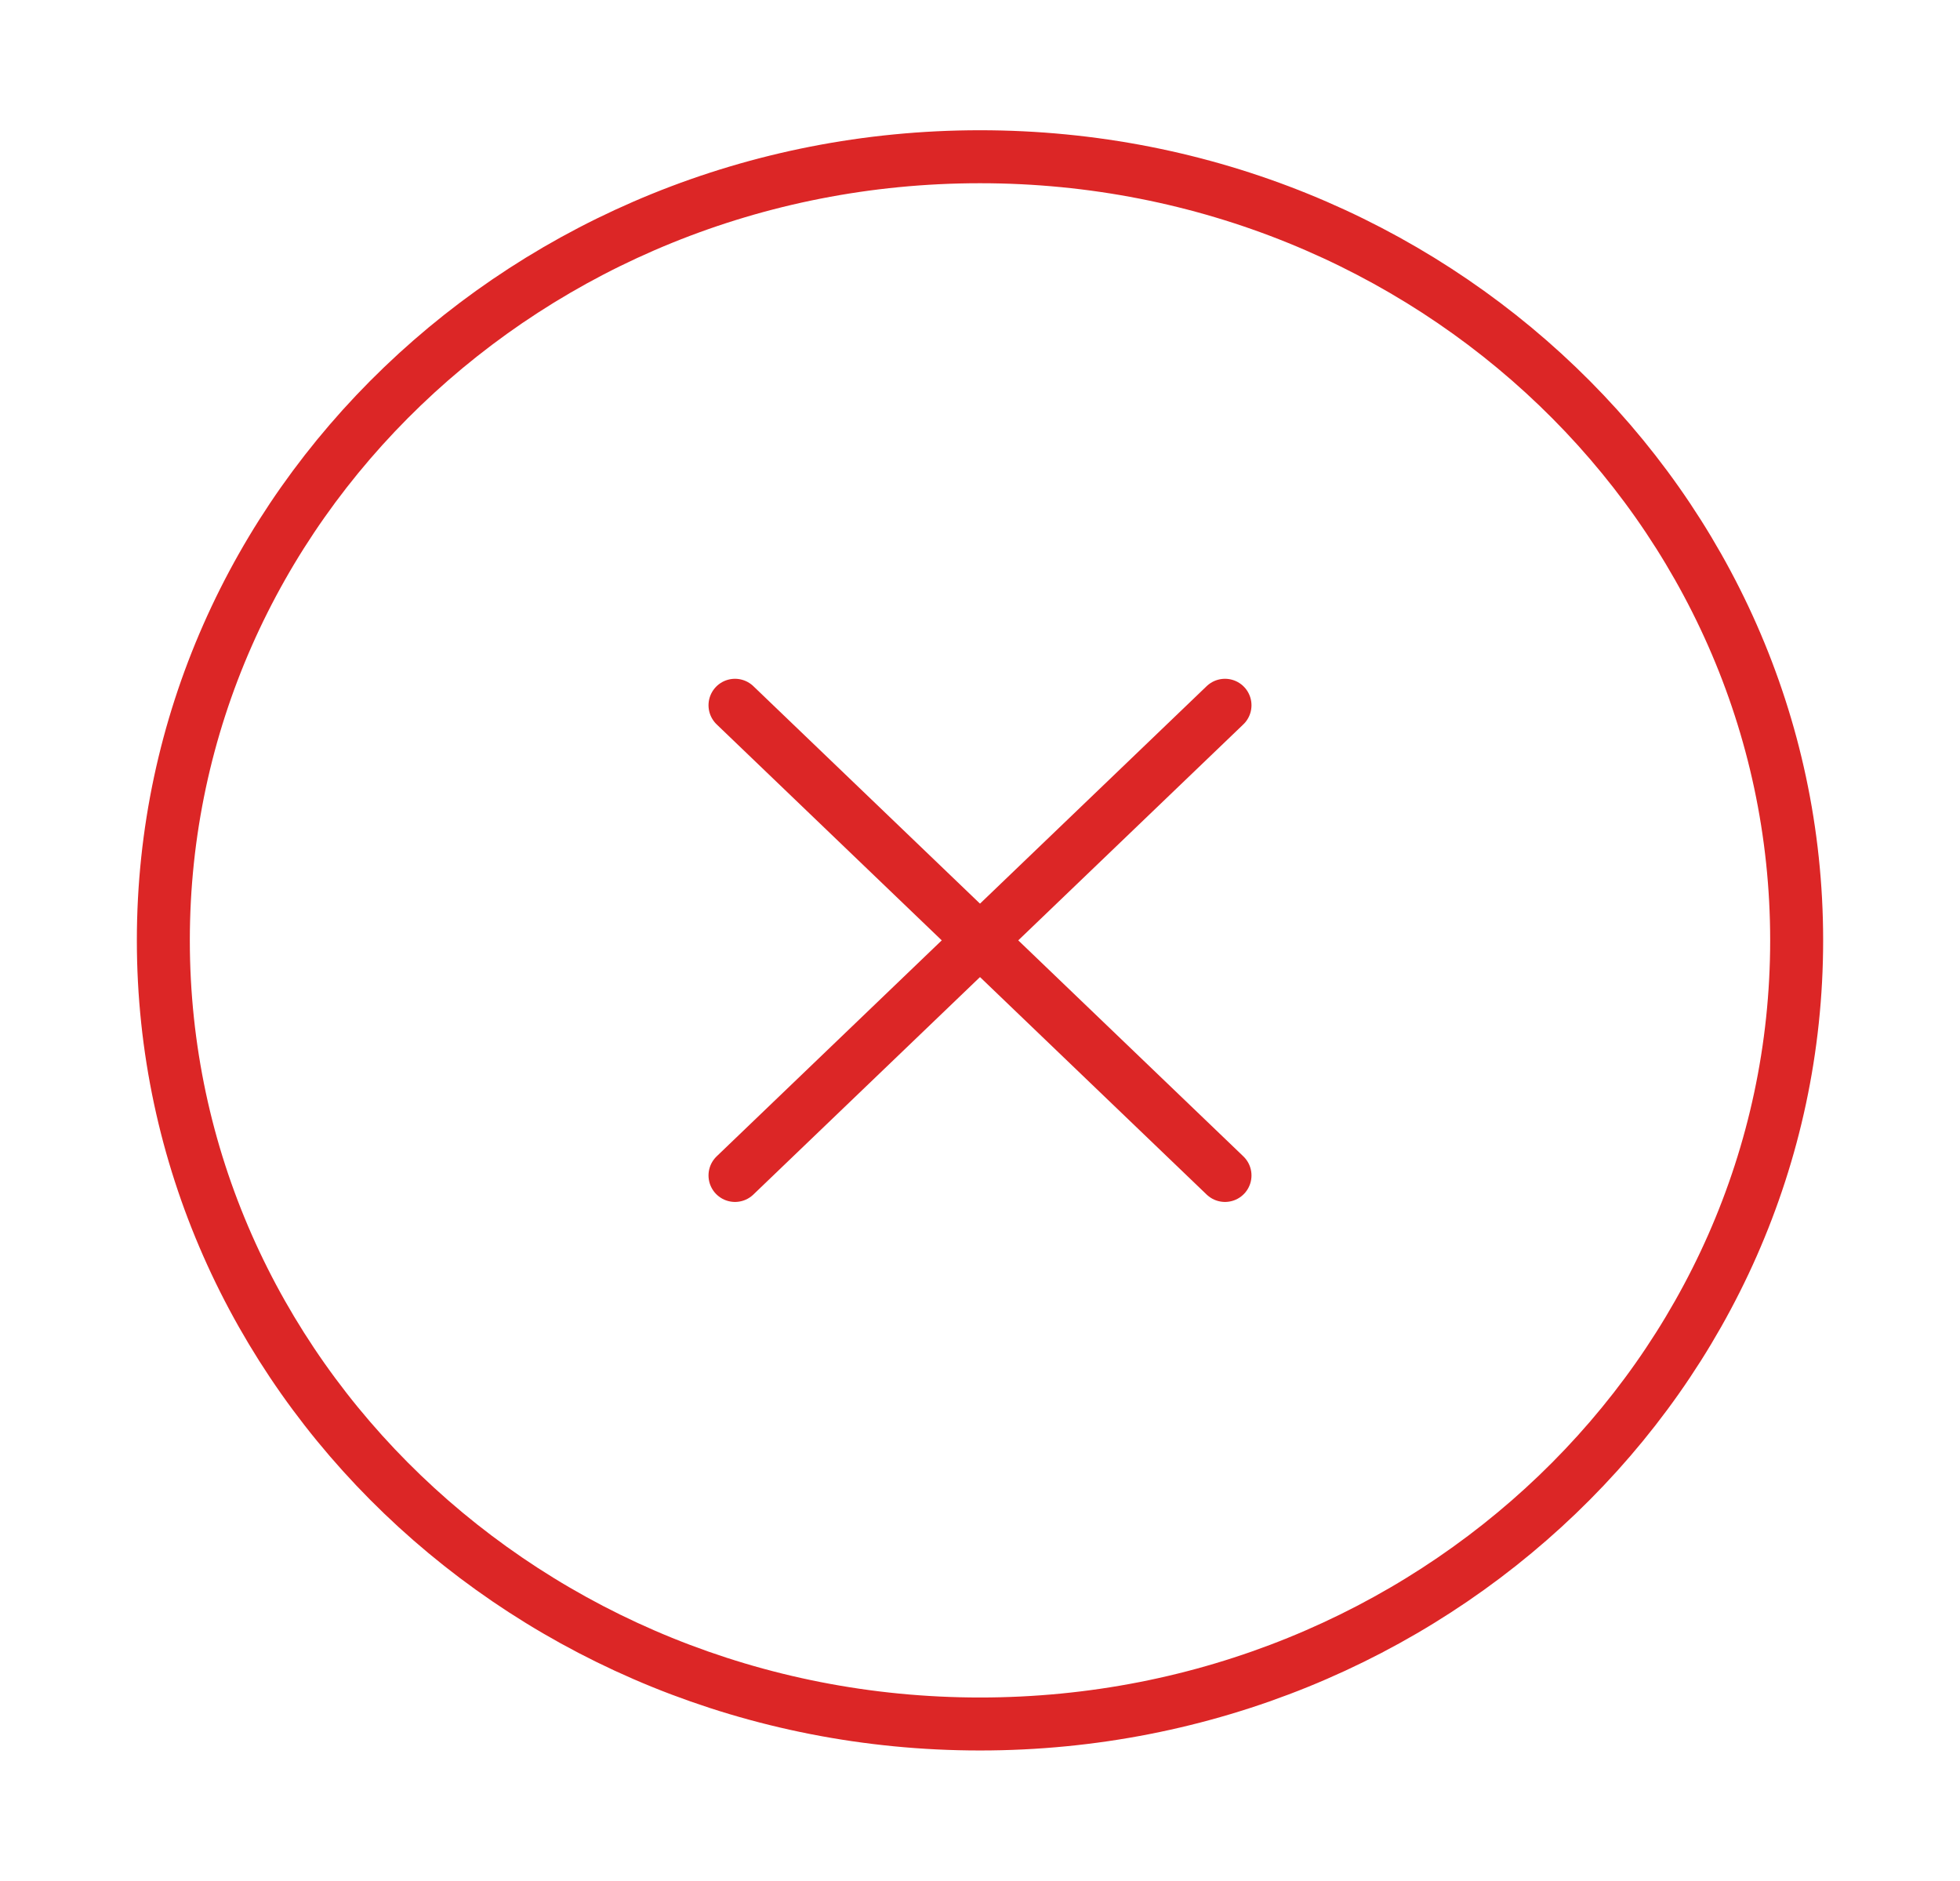 <svg width="74" height="71" viewBox="0 0 74 71" fill="none" xmlns="http://www.w3.org/2000/svg">
<path d="M37 65.083C54.029 65.083 67.833 51.838 67.833 35.5C67.833 19.162 54.029 5.917 37 5.917C19.971 5.917 6.167 19.162 6.167 35.5C6.167 51.838 19.971 65.083 37 65.083Z" stroke="#DC2626" stroke-width="2" stroke-linecap="round" stroke-linejoin="round"/>
<path d="M46.25 26.625L27.75 44.375" stroke="#DC2626" stroke-width="2" stroke-linecap="round" stroke-linejoin="round"/>
<path d="M27.75 26.625L46.25 44.375" stroke="#DC2626" stroke-width="2" stroke-linecap="round" stroke-linejoin="round"/>
</svg>

